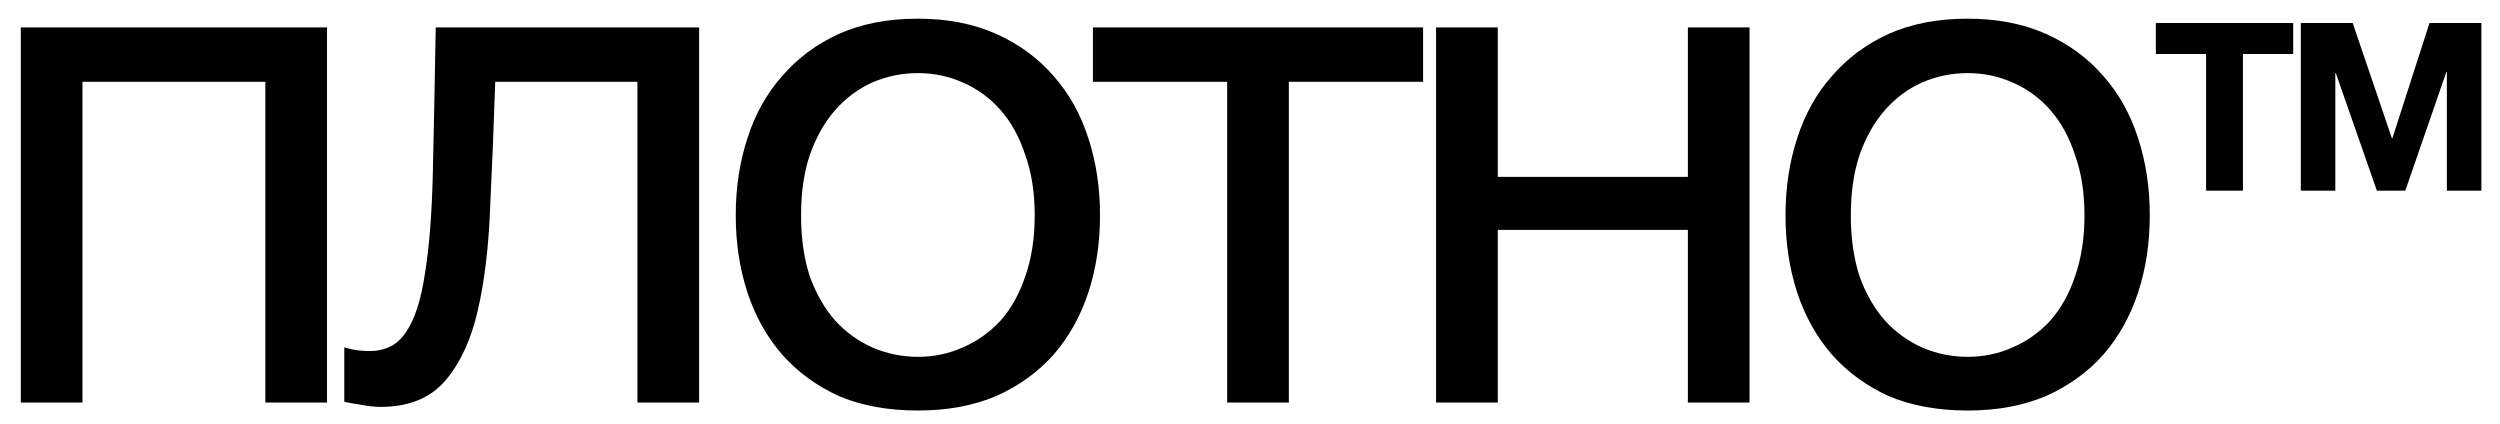 <?xml version="1.0" encoding="UTF-8"?> <svg xmlns="http://www.w3.org/2000/svg" width="472" height="80" viewBox="0 0 472 80" fill="none"><path d="M3.927 5.171H61.741V76H50.096V15.446H15.572V76H3.927V5.171ZM71.852 76.822C70.665 76.822 69.432 76.685 68.153 76.411C66.874 76.228 65.824 76.046 65.002 75.863V65.588C65.915 65.862 66.737 66.045 67.468 66.136C68.29 66.227 69.066 66.273 69.797 66.273C72.811 66.273 75.094 65.086 76.647 62.711C78.291 60.336 79.478 56.683 80.209 51.751C81.031 46.819 81.533 40.517 81.716 32.845C81.899 25.082 82.081 15.857 82.264 5.171H131.995V76H120.35V15.446H93.498C93.224 23.757 92.904 31.658 92.539 39.147C92.265 46.545 91.489 53.03 90.21 58.601C88.931 64.172 86.876 68.602 84.045 71.89C81.214 75.178 77.149 76.822 71.852 76.822ZM173.297 77.507C167.635 77.507 162.657 76.594 158.364 74.767C154.163 72.849 150.601 70.246 147.678 66.958C144.756 63.579 142.564 59.651 141.102 55.176C139.641 50.701 138.91 45.86 138.91 40.654C138.91 35.448 139.641 30.607 141.102 26.132C142.564 21.565 144.756 17.638 147.678 14.35C150.601 10.971 154.163 8.322 158.364 6.404C162.657 4.486 167.635 3.527 173.297 3.527C178.869 3.527 183.801 4.486 188.093 6.404C192.386 8.322 195.994 10.971 198.916 14.35C201.839 17.638 204.031 21.565 205.492 26.132C206.954 30.607 207.684 35.448 207.684 40.654C207.684 45.86 206.954 50.701 205.492 55.176C204.031 59.651 201.839 63.579 198.916 66.958C195.994 70.246 192.386 72.849 188.093 74.767C183.801 76.594 178.869 77.507 173.297 77.507ZM173.297 67.369C176.311 67.369 179.143 66.775 181.791 65.588C184.531 64.401 186.906 62.711 188.915 60.519C190.925 58.236 192.477 55.45 193.573 52.162C194.761 48.783 195.354 44.947 195.354 40.654C195.354 36.361 194.761 32.571 193.573 29.283C192.477 25.904 190.925 23.072 188.915 20.789C186.906 18.506 184.531 16.77 181.791 15.583C179.143 14.396 176.311 13.802 173.297 13.802C170.283 13.802 167.406 14.396 164.666 15.583C162.018 16.77 159.689 18.506 157.679 20.789C155.67 23.072 154.072 25.904 152.884 29.283C151.788 32.571 151.24 36.361 151.24 40.654C151.24 44.947 151.788 48.783 152.884 52.162C154.072 55.45 155.67 58.236 157.679 60.519C159.689 62.711 162.018 64.401 164.666 65.588C167.406 66.775 170.283 67.369 173.297 67.369ZM231.689 15.446H206.344V5.171H268.679V15.446H243.334V76H231.689V15.446ZM271.13 5.171H282.775V33.393H318.669V5.171H330.314V76H318.669V43.394H282.775V76H271.13V5.171ZM371.492 77.507C365.83 77.507 360.852 76.594 356.559 74.767C352.358 72.849 348.796 70.246 345.873 66.958C342.951 63.579 340.759 59.651 339.297 55.176C337.836 50.701 337.105 45.86 337.105 40.654C337.105 35.448 337.836 30.607 339.297 26.132C340.759 21.565 342.951 17.638 345.873 14.35C348.796 10.971 352.358 8.322 356.559 6.404C360.852 4.486 365.83 3.527 371.492 3.527C377.064 3.527 381.996 4.486 386.288 6.404C390.581 8.322 394.189 10.971 397.111 14.35C400.034 17.638 402.226 21.565 403.687 26.132C405.149 30.607 405.879 35.448 405.879 40.654C405.879 45.86 405.149 50.701 403.687 55.176C402.226 59.651 400.034 63.579 397.111 66.958C394.189 70.246 390.581 72.849 386.288 74.767C381.996 76.594 377.064 77.507 371.492 77.507ZM371.492 67.369C374.506 67.369 377.338 66.775 379.986 65.588C382.726 64.401 385.101 62.711 387.11 60.519C389.12 58.236 390.672 55.45 391.768 52.162C392.956 48.783 393.549 44.947 393.549 40.654C393.549 36.361 392.956 32.571 391.768 29.283C390.672 25.904 389.12 23.072 387.11 20.789C385.101 18.506 382.726 16.77 379.986 15.583C377.338 14.396 374.506 13.802 371.492 13.802C368.478 13.802 365.601 14.396 362.861 15.583C360.213 16.77 357.884 18.506 355.874 20.789C353.865 23.072 352.267 25.904 351.079 29.283C349.983 32.571 349.435 36.361 349.435 40.654C349.435 44.947 349.983 48.783 351.079 52.162C352.267 55.45 353.865 58.236 355.874 60.519C357.884 62.711 360.213 64.401 362.861 65.588C365.601 66.775 368.478 67.369 371.492 67.369Z" fill="black"></path><path d="M416.51 10.197H407.022V4.344H432.958V10.197H423.47V36H416.51V10.197ZM434.391 4.344H444.19L451.594 26.113H451.682L458.687 4.344H468.485V36H461.968V13.566H461.879L454.121 36H448.756L440.997 13.788H440.909V36H434.391V4.344Z" fill="black"></path></svg> 